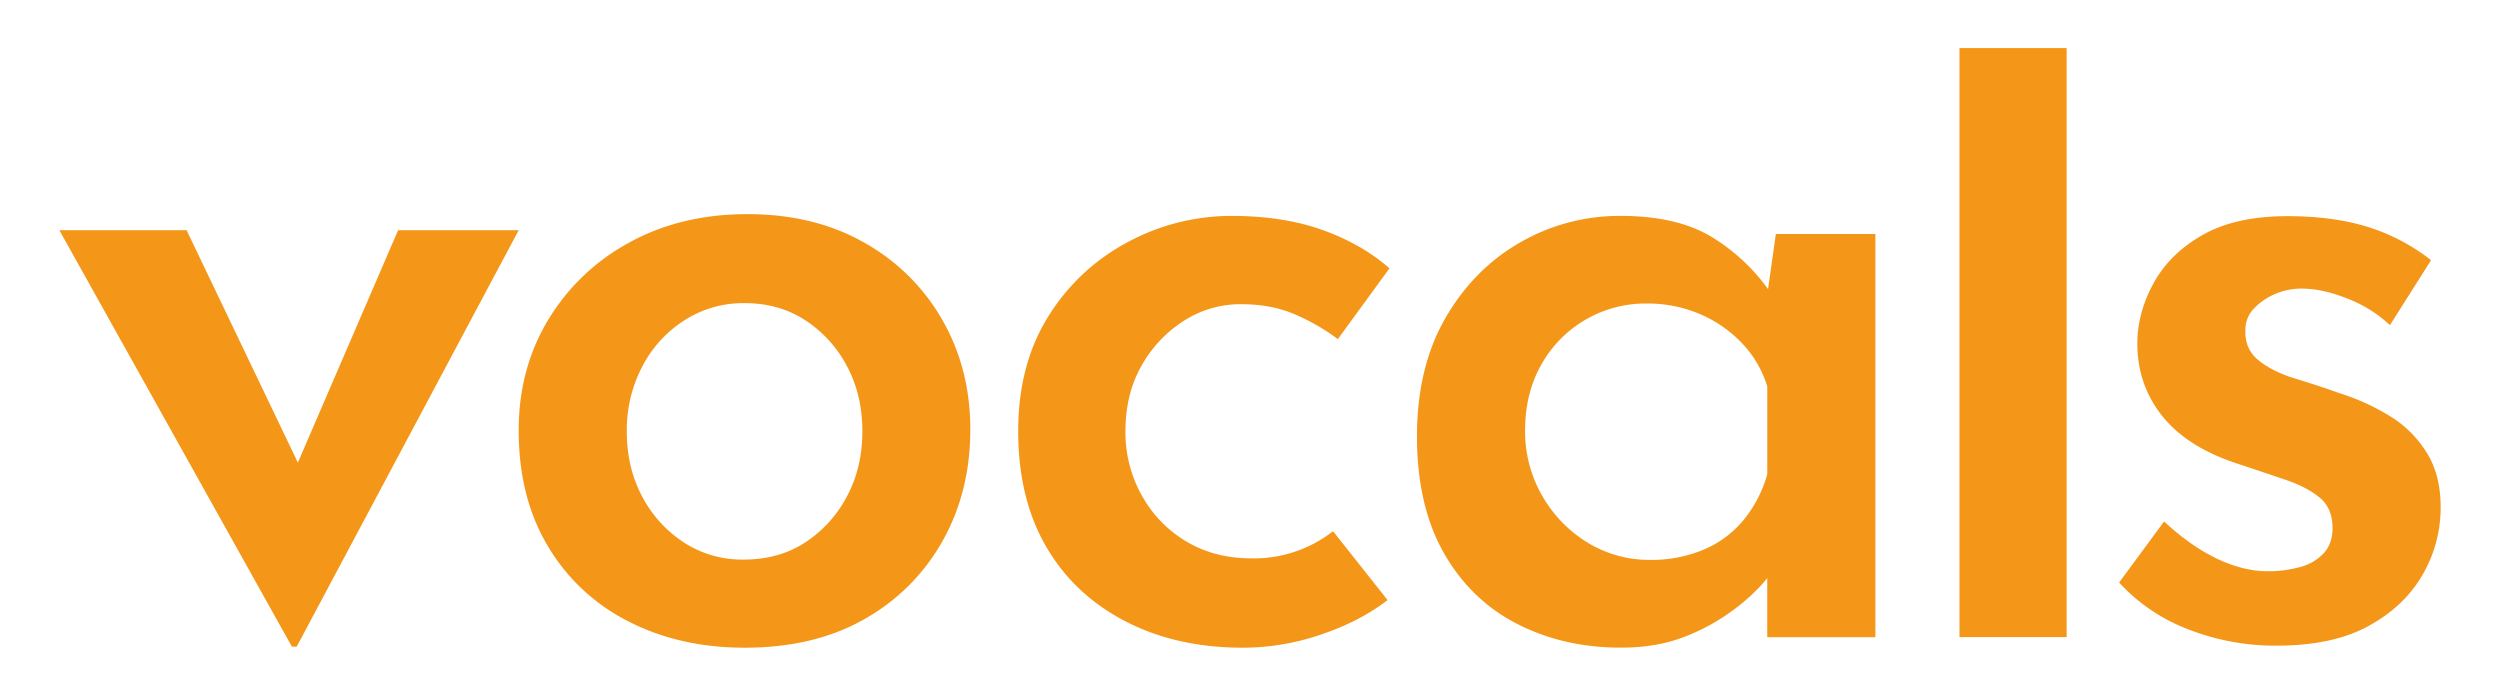 <svg id="Capa_1" data-name="Capa 1" xmlns="http://www.w3.org/2000/svg" viewBox="0 0 1326.13 369.04"><defs><style>.cls-1{fill:#f49719;}</style></defs><title>versoes_logo</title><polygon class="cls-1" points="211.18 122.12 158 245.39 98.99 122.12 31.48 122.12 154.84 343.03 157.37 343.03 275.14 122.12 211.18 122.12"/><path class="cls-1" d="M458.64,128.82Q432,113.58,396.46,113.59t-62.95,15.23a112.57,112.57,0,0,0-42.89,41.12q-15.5,25.89-15.48,58.37,0,35.54,15.48,61.42a104.12,104.12,0,0,0,42.64,39.85q27.15,13.95,61.67,14,37.07,0,63.71-15.23A108,108,0,0,0,500,286.94q14.7-26.15,14.71-59.14,0-32-14.71-57.86A108.46,108.46,0,0,0,458.64,128.82Zm-9.4,134.51a65.13,65.13,0,0,1-22.07,24.37q-14,9.14-32.74,9.13a56.65,56.65,0,0,1-31.73-9.13,65.16,65.16,0,0,1-22.08-24.37q-8.13-15.22-8.13-34.52a72.6,72.6,0,0,1,8.13-34.26A63.9,63.9,0,0,1,363,169.94a57.72,57.72,0,0,1,32-9.14q18.29,0,32.24,9.14a65.1,65.1,0,0,1,22.07,24.36q8.13,15.22,8.13,34.51T449.24,263.33Z"/><path class="cls-1" d="M627.68,170.36a55.51,55.51,0,0,1,30.71-9q16.74,0,29.7,5.92a110.54,110.54,0,0,1,21.57,12.61l27.4-37.57Q722.35,129.46,701.53,122t-48.22-7.47a115.67,115.67,0,0,0-55.08,13.9,109.82,109.82,0,0,0-42.12,39.37q-16,25.47-16,61t14.73,61q14.71,25.47,41.87,39.63t62.69,14.15a128.53,128.53,0,0,0,41.37-7q20.57-6.94,35.28-18.27l-28.93-36.54A68.19,68.19,0,0,1,664,296.19q-19.8,0-34.77-9a64.94,64.94,0,0,1-23.6-24.44,68.34,68.34,0,0,1-8.63-34q0-19.56,8.37-34.48A67.07,67.07,0,0,1,627.68,170.36Z"/><path class="cls-1" d="M937.87,153.35a102.75,102.75,0,0,0-28.35-26.69q-18.79-12.14-49.75-12.14a105.67,105.67,0,0,0-53.55,14.16q-24.63,14.16-39.59,40.19t-15,62.43q0,36.91,14.21,61.93T804.7,330.9q24.62,12.63,55.07,12.64,18.76,0,33.25-5.56a106.94,106.94,0,0,0,25.38-13.65,103.11,103.11,0,0,0,16.75-14.92c.91-1.06,1.52-1.82,2.29-2.75V338H994.8V124.13H942ZM924.74,276a54.82,54.82,0,0,1-21.32,15.68A71.59,71.59,0,0,1,875.51,297a62.82,62.82,0,0,1-33.25-9.1,69.18,69.18,0,0,1-24.11-24.77A68,68,0,0,1,809,228.27q0-19.71,8.62-34.88A63.29,63.29,0,0,1,873.48,161a70.57,70.57,0,0,1,28.17,5.57A67,67,0,0,1,924,182a57.62,57.62,0,0,1,13.46,23v46.52A66.51,66.51,0,0,1,924.74,276Z"/><rect class="cls-1" x="1039.41" y="25.5" width="56.85" height="312.46"/><path class="cls-1" d="M1268.51,221.2a119.94,119.94,0,0,0-27.67-12.69q-11.17-4-23.1-7.61t-19.54-9.65q-7.6-6.08-7.1-16.24a16.07,16.07,0,0,1,4.56-11.42,34.65,34.65,0,0,1,11.67-7.87,35.91,35.91,0,0,1,16.25-2.54q10.15.51,22.59,5.59a69.18,69.18,0,0,1,21.58,13.7L1289.58,138a105.71,105.71,0,0,0-34-17.76q-18.27-5.58-42.13-5.58-27.4,0-44.92,9.89t-26.15,25.64q-8.62,15.74-8.62,32,0,22.35,13.7,39.09t41.63,25.39q12.18,4.07,23.34,7.86t18,9.39q6.85,5.6,6.86,16.25,0,8.12-4.57,13.2a26.14,26.14,0,0,1-12.43,7.36,63,63,0,0,1-17.52,2.28q-12.7,0-26.65-6.6t-28.18-19.8L1124.08,309a95.88,95.88,0,0,0,36.81,24.87,126.54,126.54,0,0,0,46.44,8.63q30,0,49-10.4T1285,305a71,71,0,0,0,9.65-36q0-16.76-7.11-28.43A59.41,59.41,0,0,0,1268.51,221.2Z"/></svg>